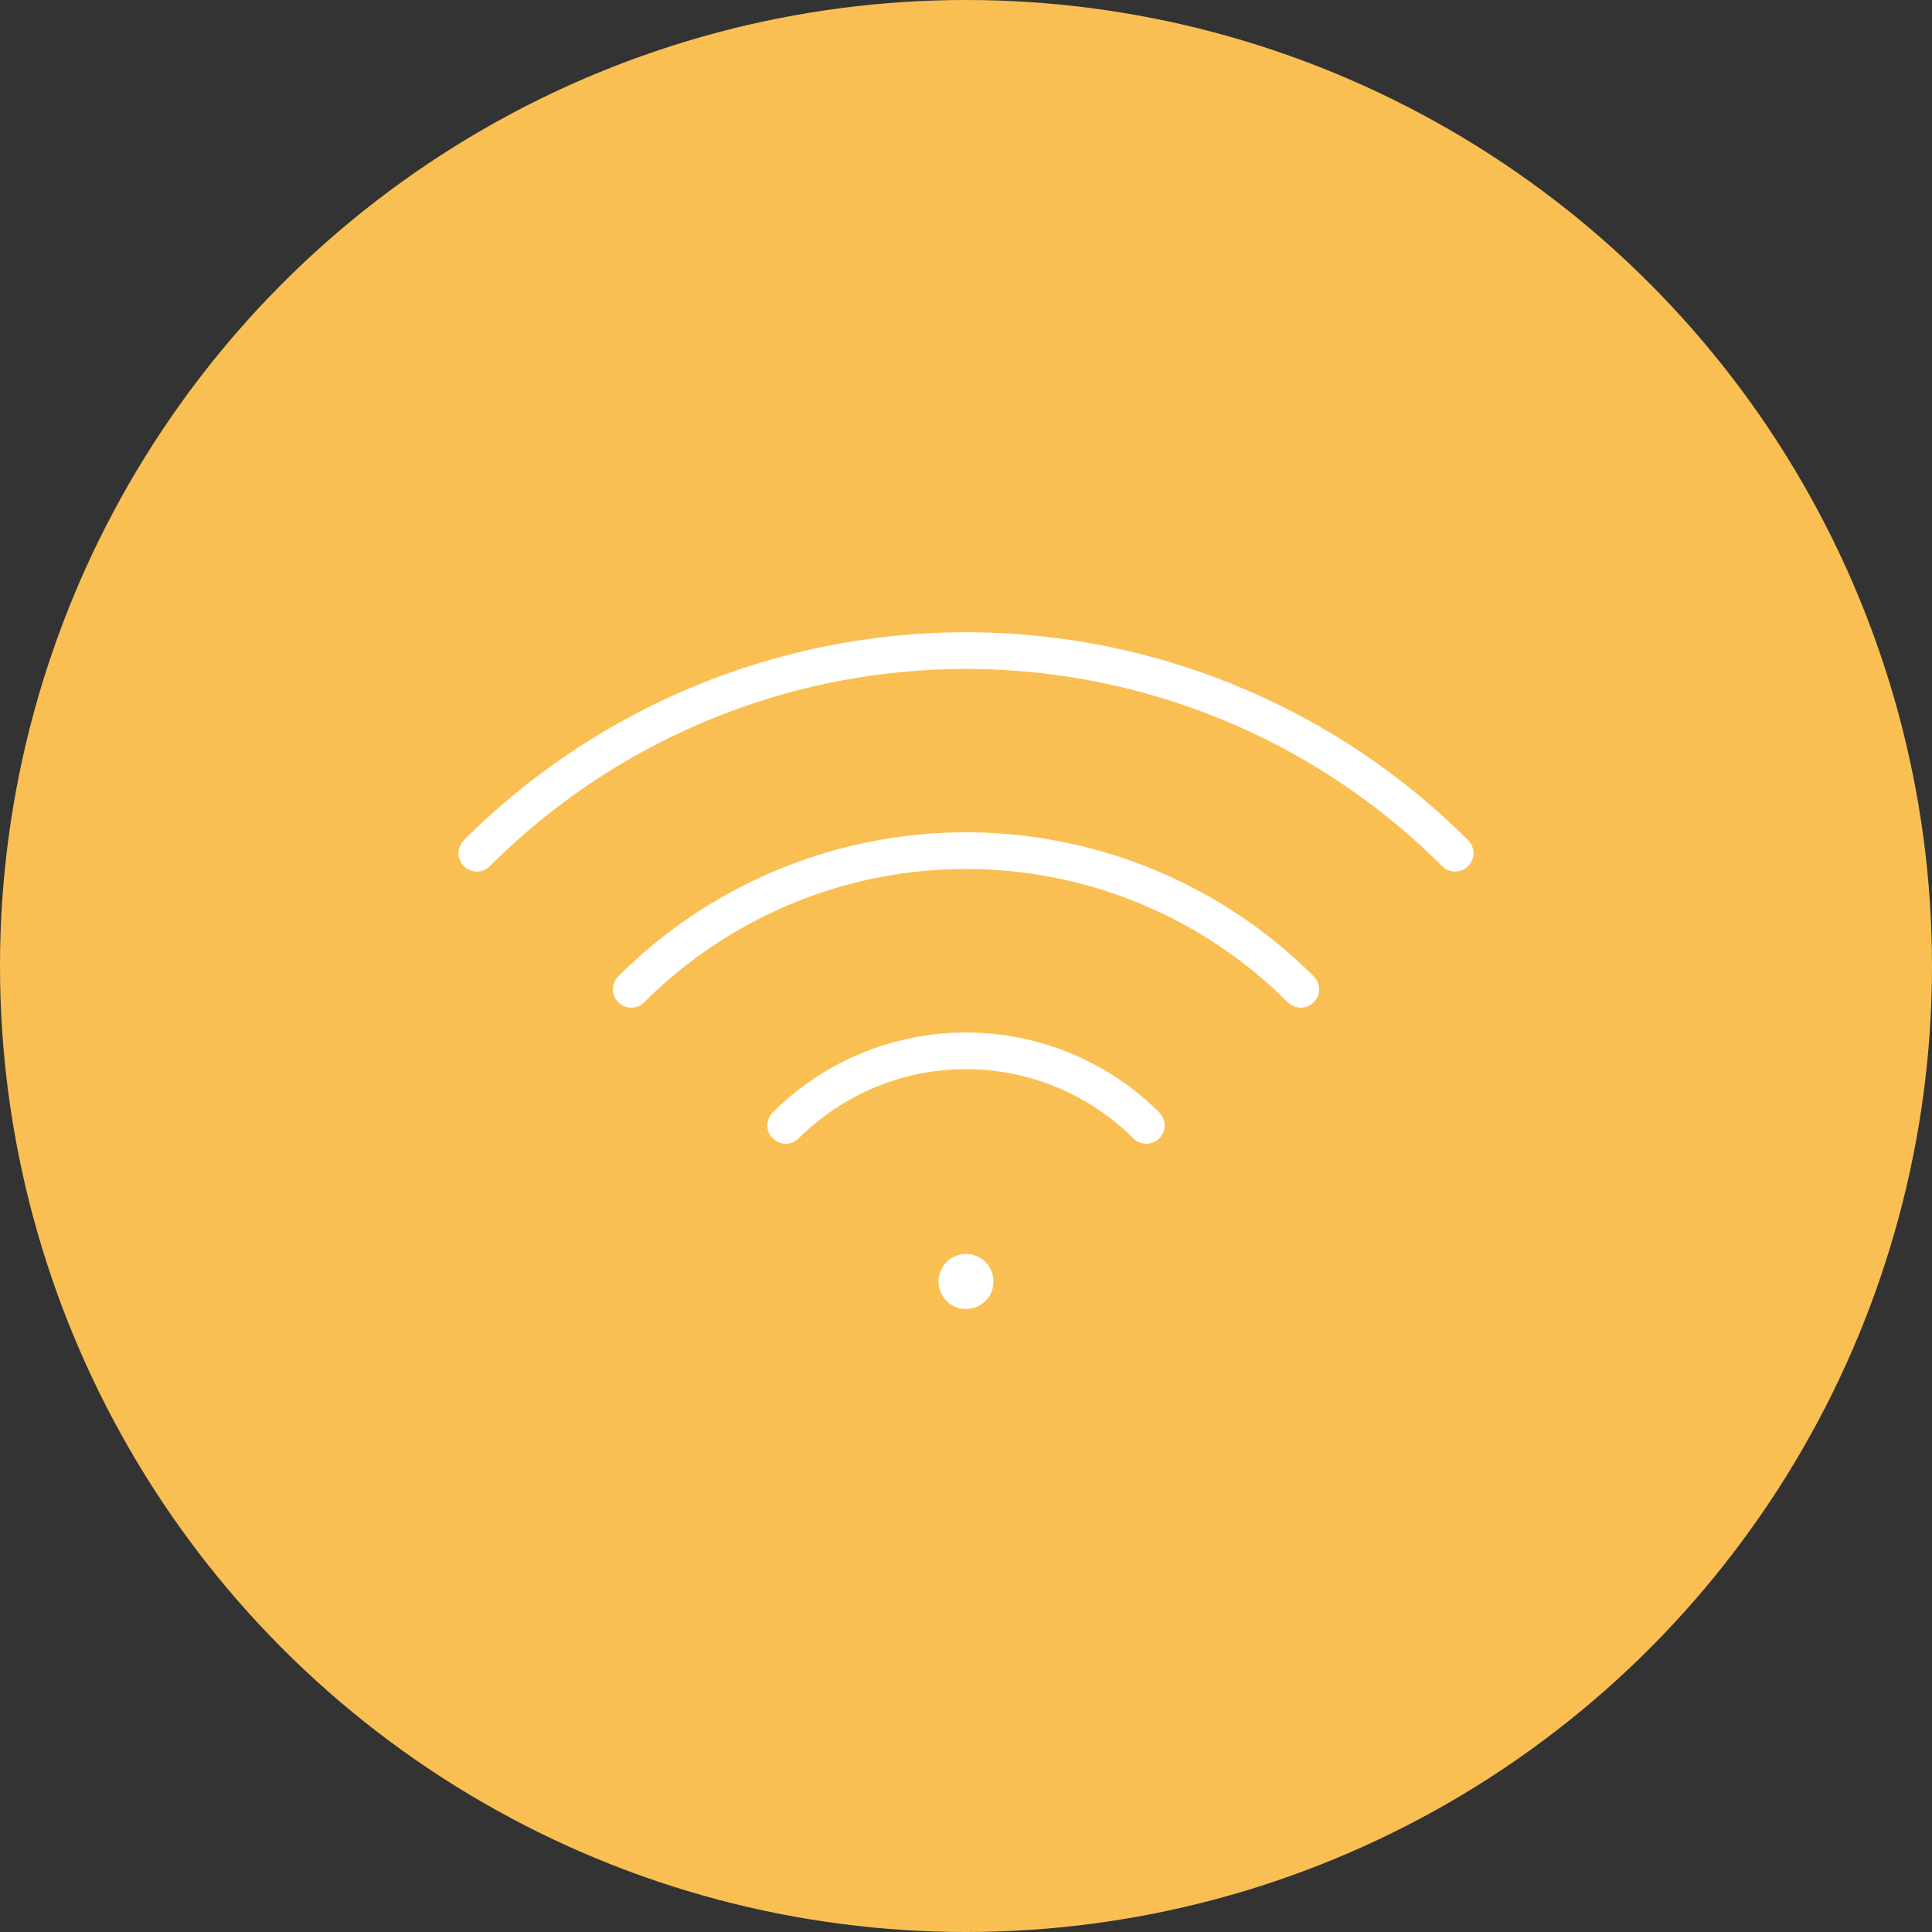 <svg xmlns="http://www.w3.org/2000/svg" viewBox="0 0 105.34 105.34"><rect x="0" y="0" width="105.34" height="105.34" fill="#333333" stroke="none"/><title>wifi</title><g id="Layer_2" data-name="Layer 2"><g id="CREATIVE"><circle cx="52.67" cy="52.67" r="52.67" style="fill:#fabf52"></circle><path d="M42.84,61.36a13.92,13.92,0,0,1,19.66,0M34.42,53.94a25.81,25.81,0,0,1,36.5,0M26,46.52a37.72,37.72,0,0,1,53.34,0" style="fill:none;stroke:#fff;stroke-linecap:round;stroke-linejoin:round;stroke-width:2px"></path><line x1="52.67" y1="69.87" x2="52.67" y2="69.87" style="fill:none;stroke:#fff;stroke-linecap:round;stroke-linejoin:round;stroke-width:3px"></line></g></g></svg>